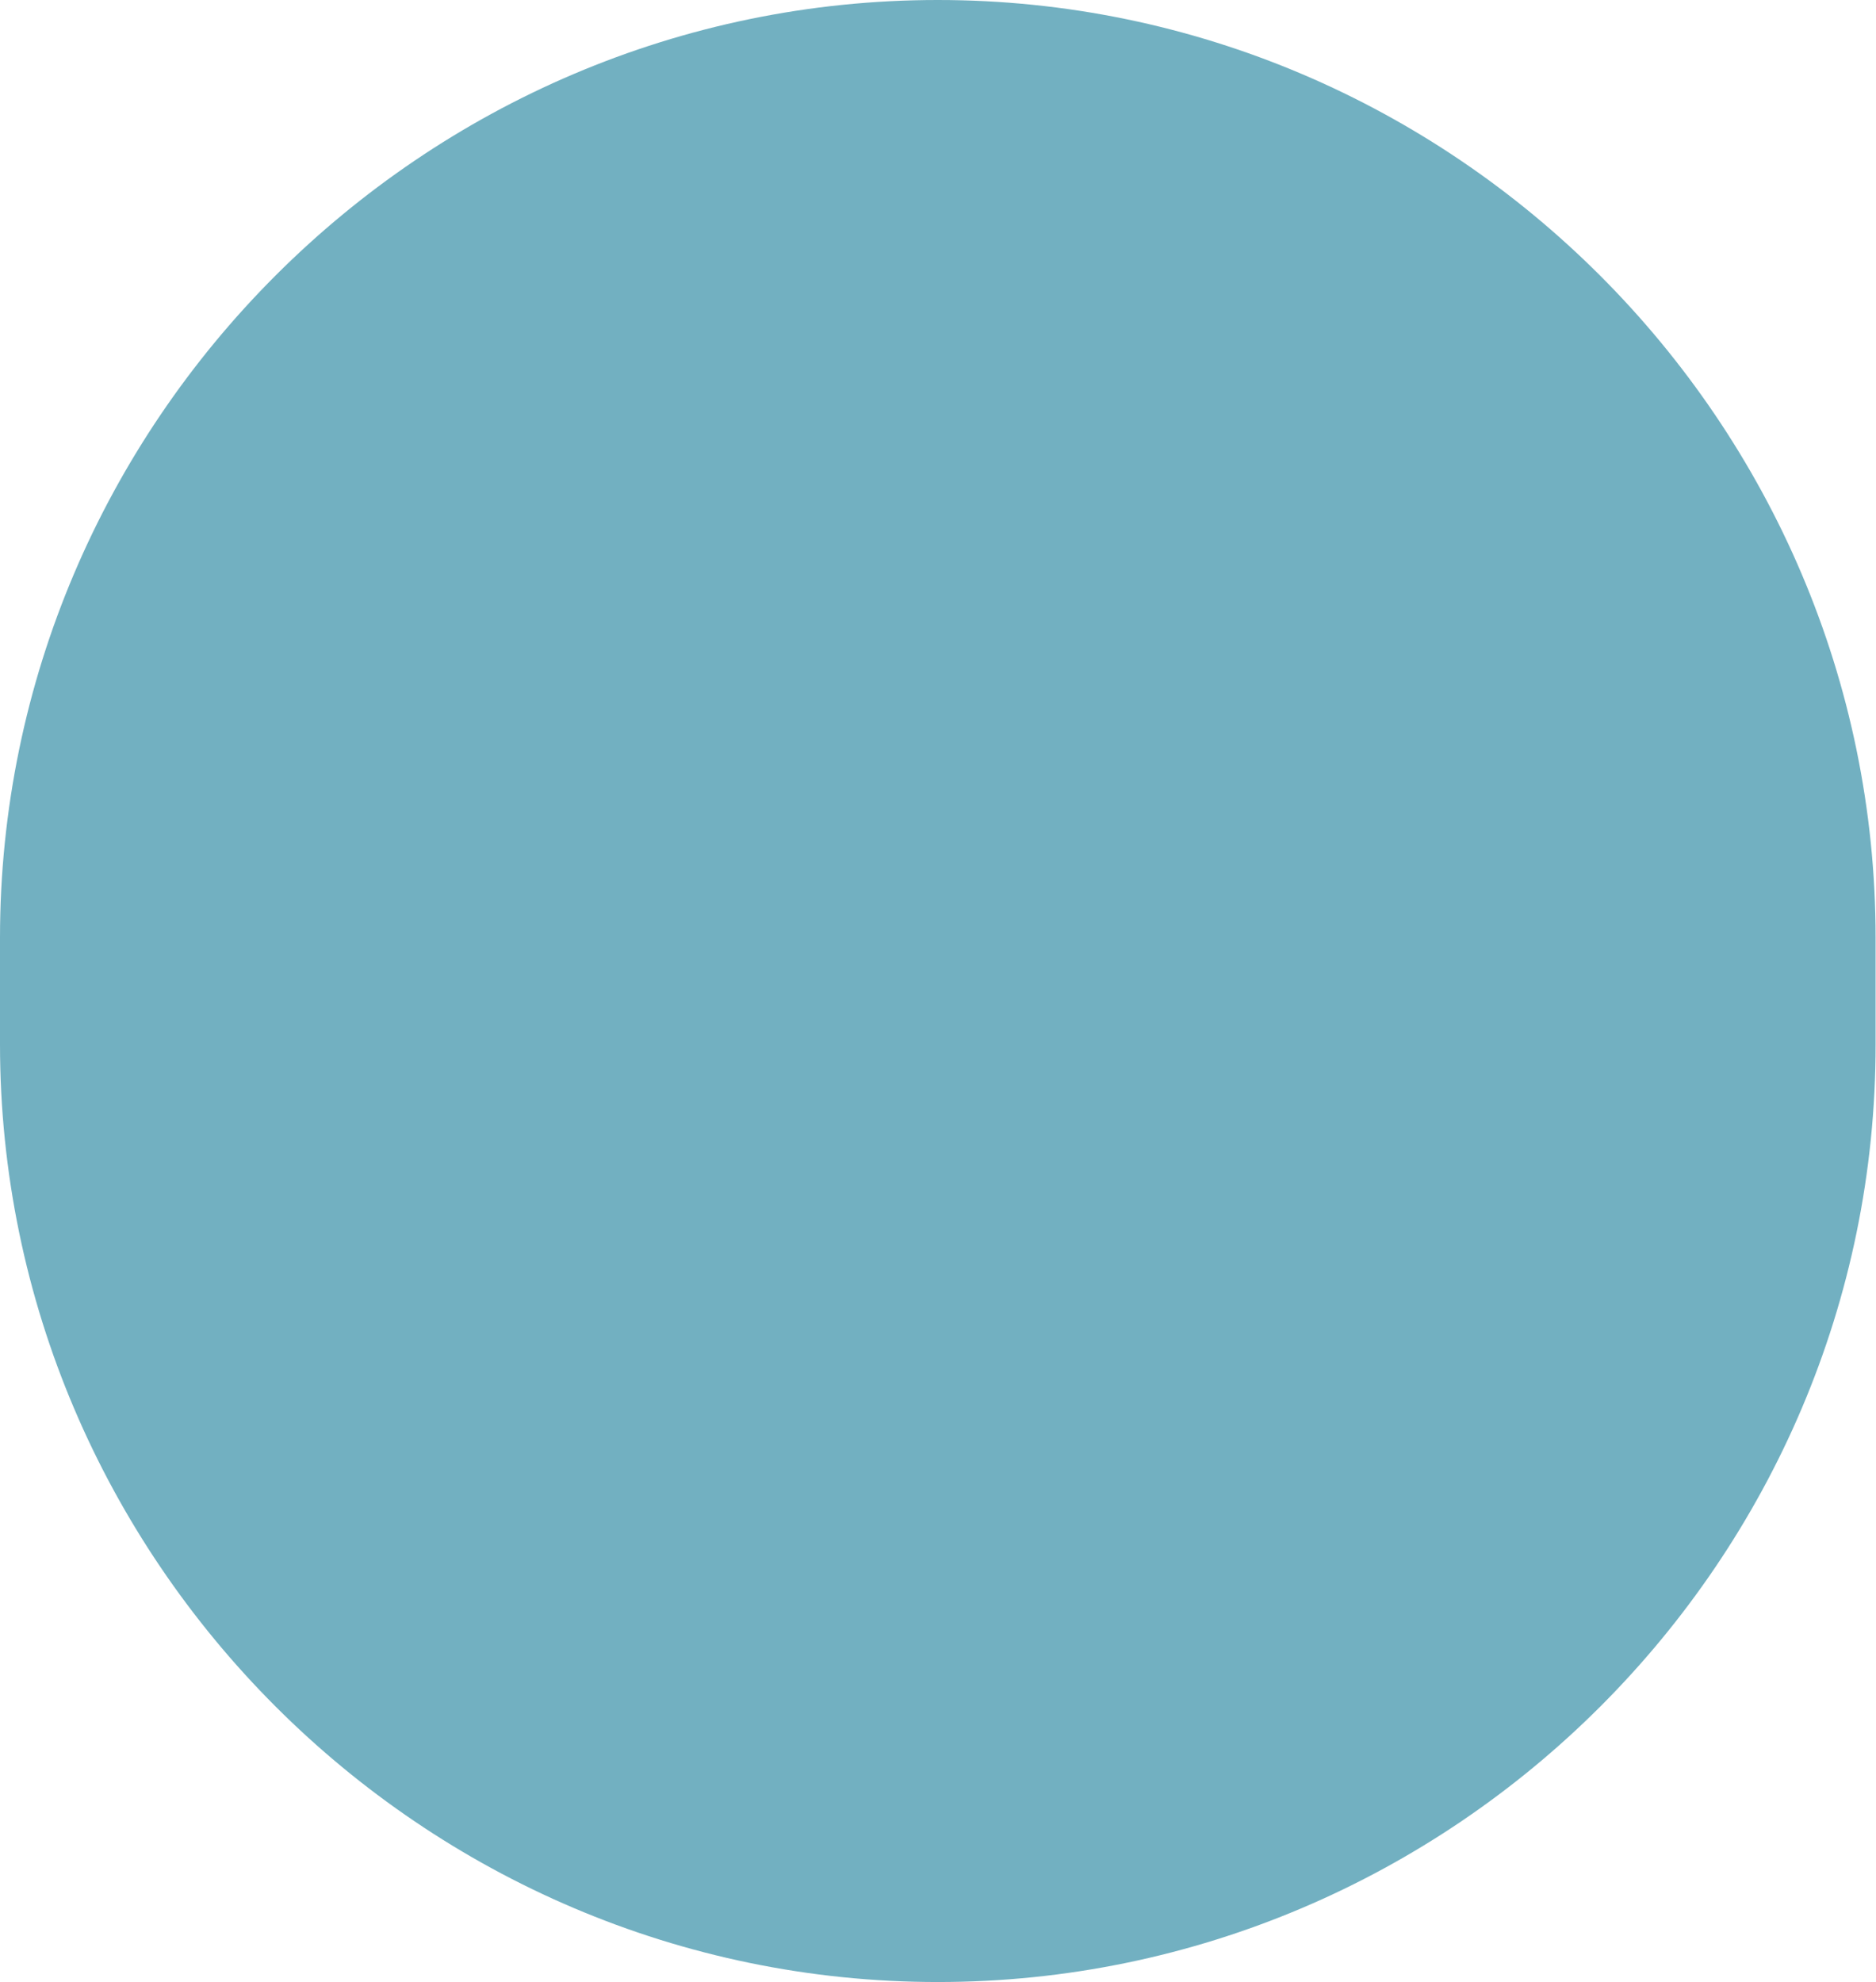 <?xml version="1.0" encoding="UTF-8" standalone="no"?><svg xmlns="http://www.w3.org/2000/svg" xmlns:xlink="http://www.w3.org/1999/xlink" fill="#000000" height="500" preserveAspectRatio="xMidYMid meet" version="1" viewBox="12.5 0.0 473.3 500.0" width="473.3" zoomAndPan="magnify"><g id="change1_1"><path d="M249.1,500L249.1,500C119,500,12.5,393.5,12.5,263.4v-26.8C12.5,106.5,119,0,249.1,0h0 c130.1,0,236.6,106.5,236.6,236.6v26.8C485.8,393.5,379.3,500,249.1,500z" fill="#72b0c1"/></g></svg>